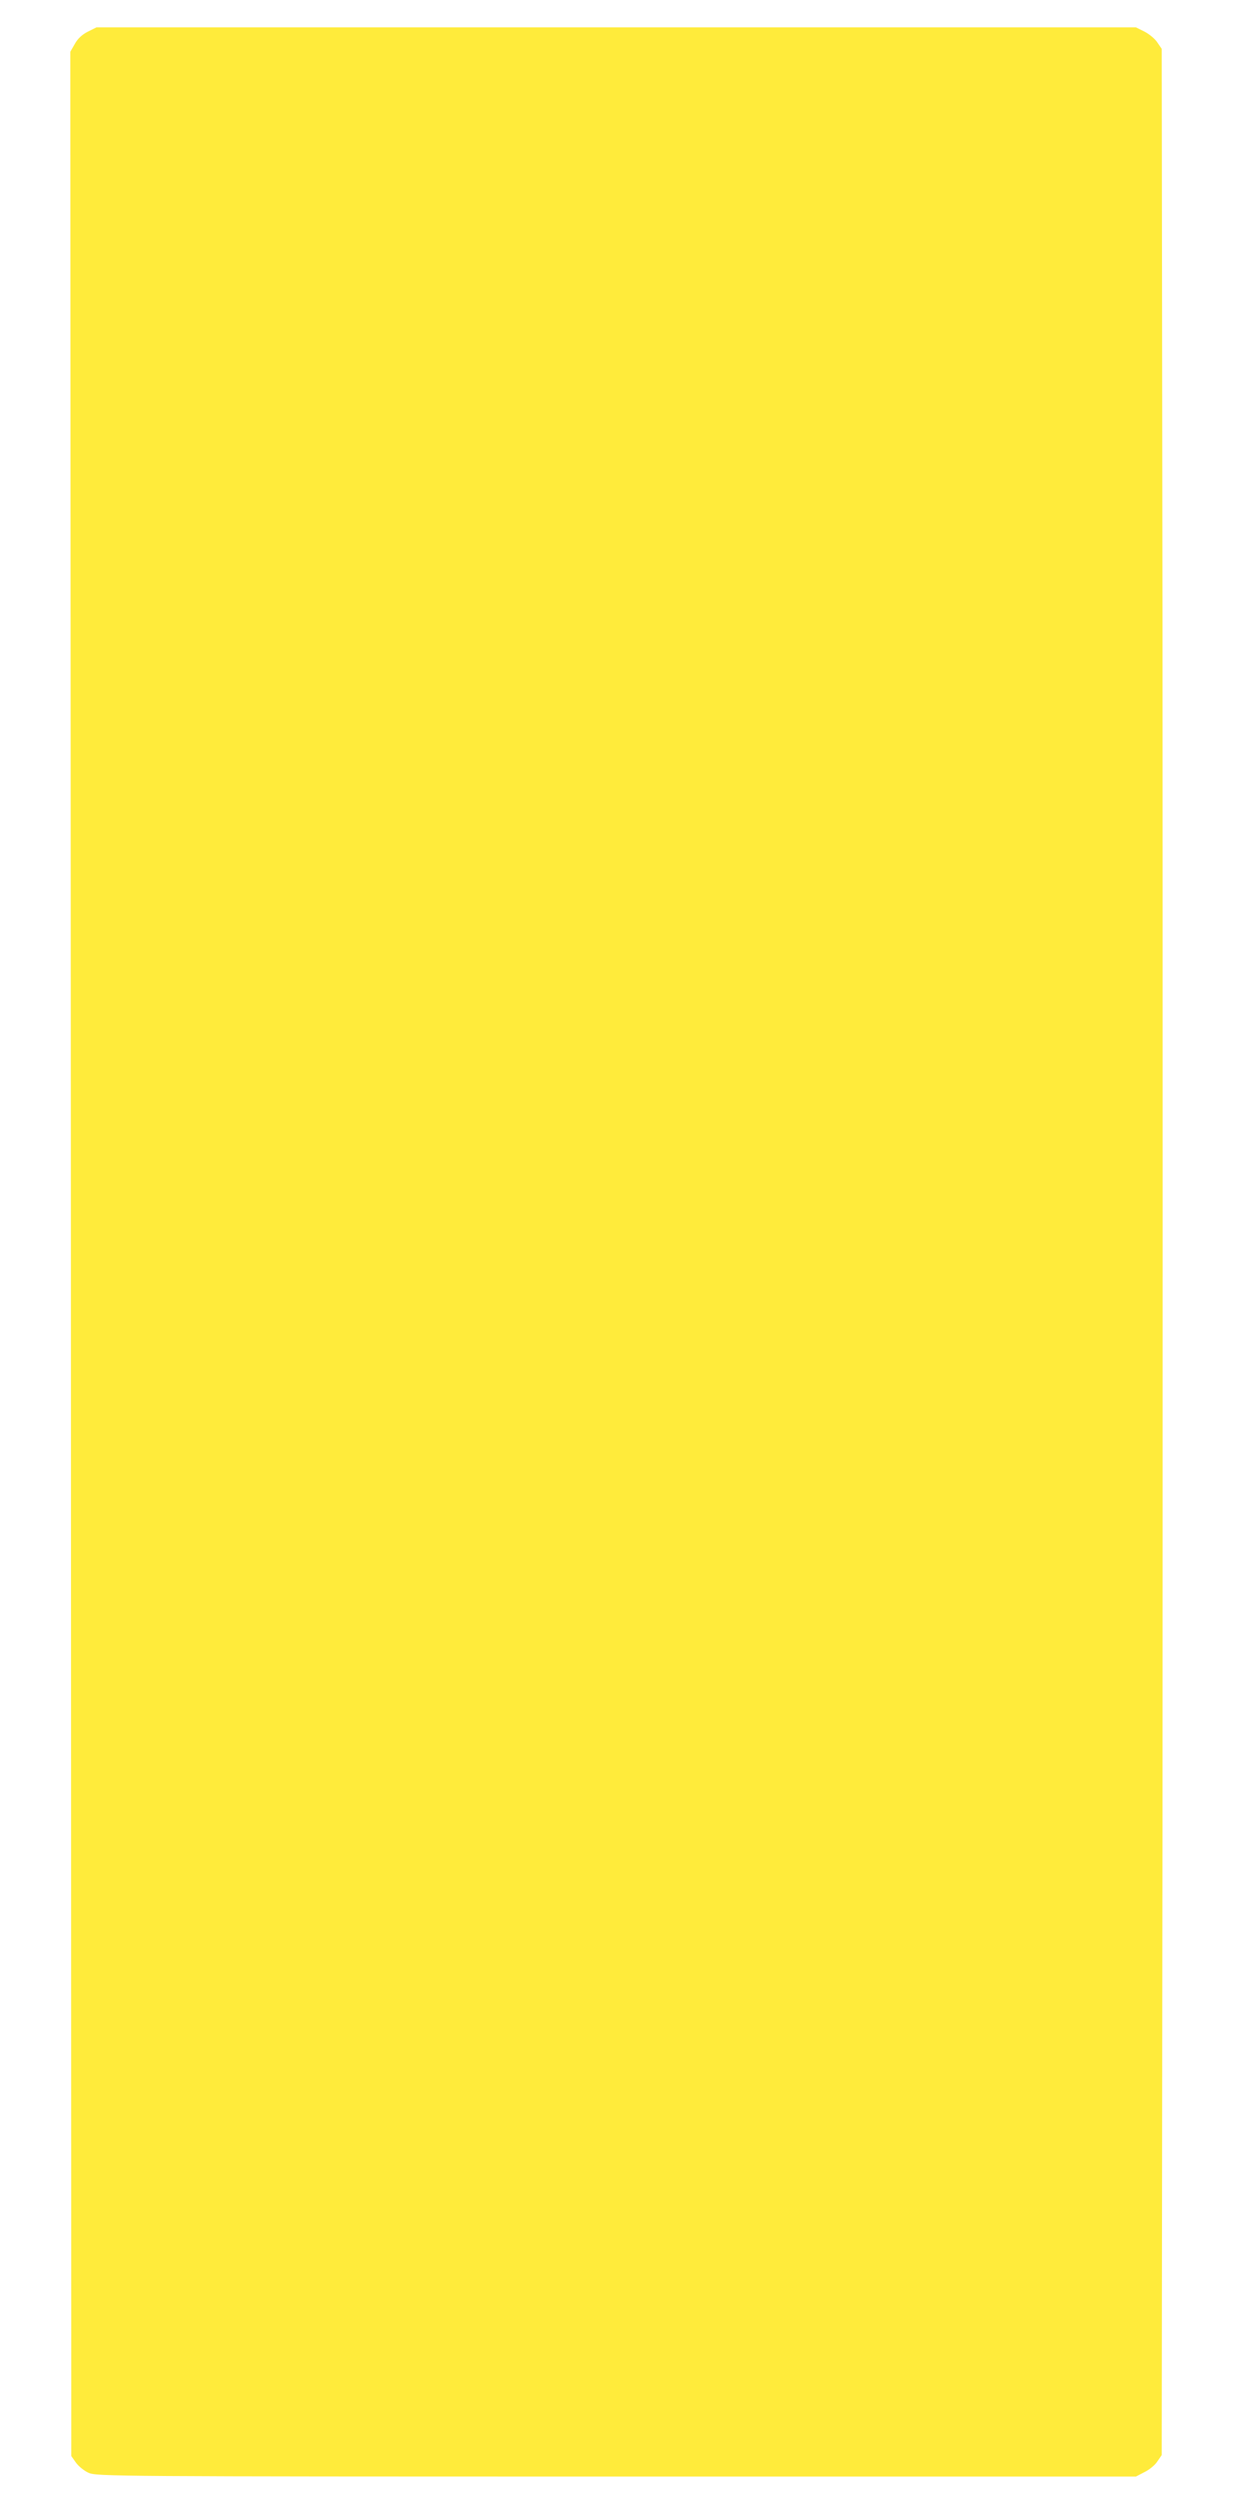 <?xml version="1.0" standalone="no"?>
<!DOCTYPE svg PUBLIC "-//W3C//DTD SVG 20010904//EN"
 "http://www.w3.org/TR/2001/REC-SVG-20010904/DTD/svg10.dtd">
<svg version="1.0" xmlns="http://www.w3.org/2000/svg"
 width="640pt" height="1280pt" viewBox="0 0 640 1280"
 preserveAspectRatio="xMidYMid meet">
<g transform="translate(0,1280) scale(0.1,-0.1)"
fill="#ffeb3b" stroke="none">
<path d="M450 12638 c-30 -15 -53 -37 -67 -63 l-23 -40 3 -6155 2 -6155 24
-34 c13 -18 42 -42 65 -52 40 -18 129 -19 2701 -19 l2661 0 44 23 c25 12 55
37 66 55 l22 32 4 3223 c1 1772 1 4544 0 6159 l-4 2938 -22 32 c-11 18 -41 43
-66 56 l-44 22 -2661 0 -2661 0 -44 -22z"/>
</g>
</svg>
